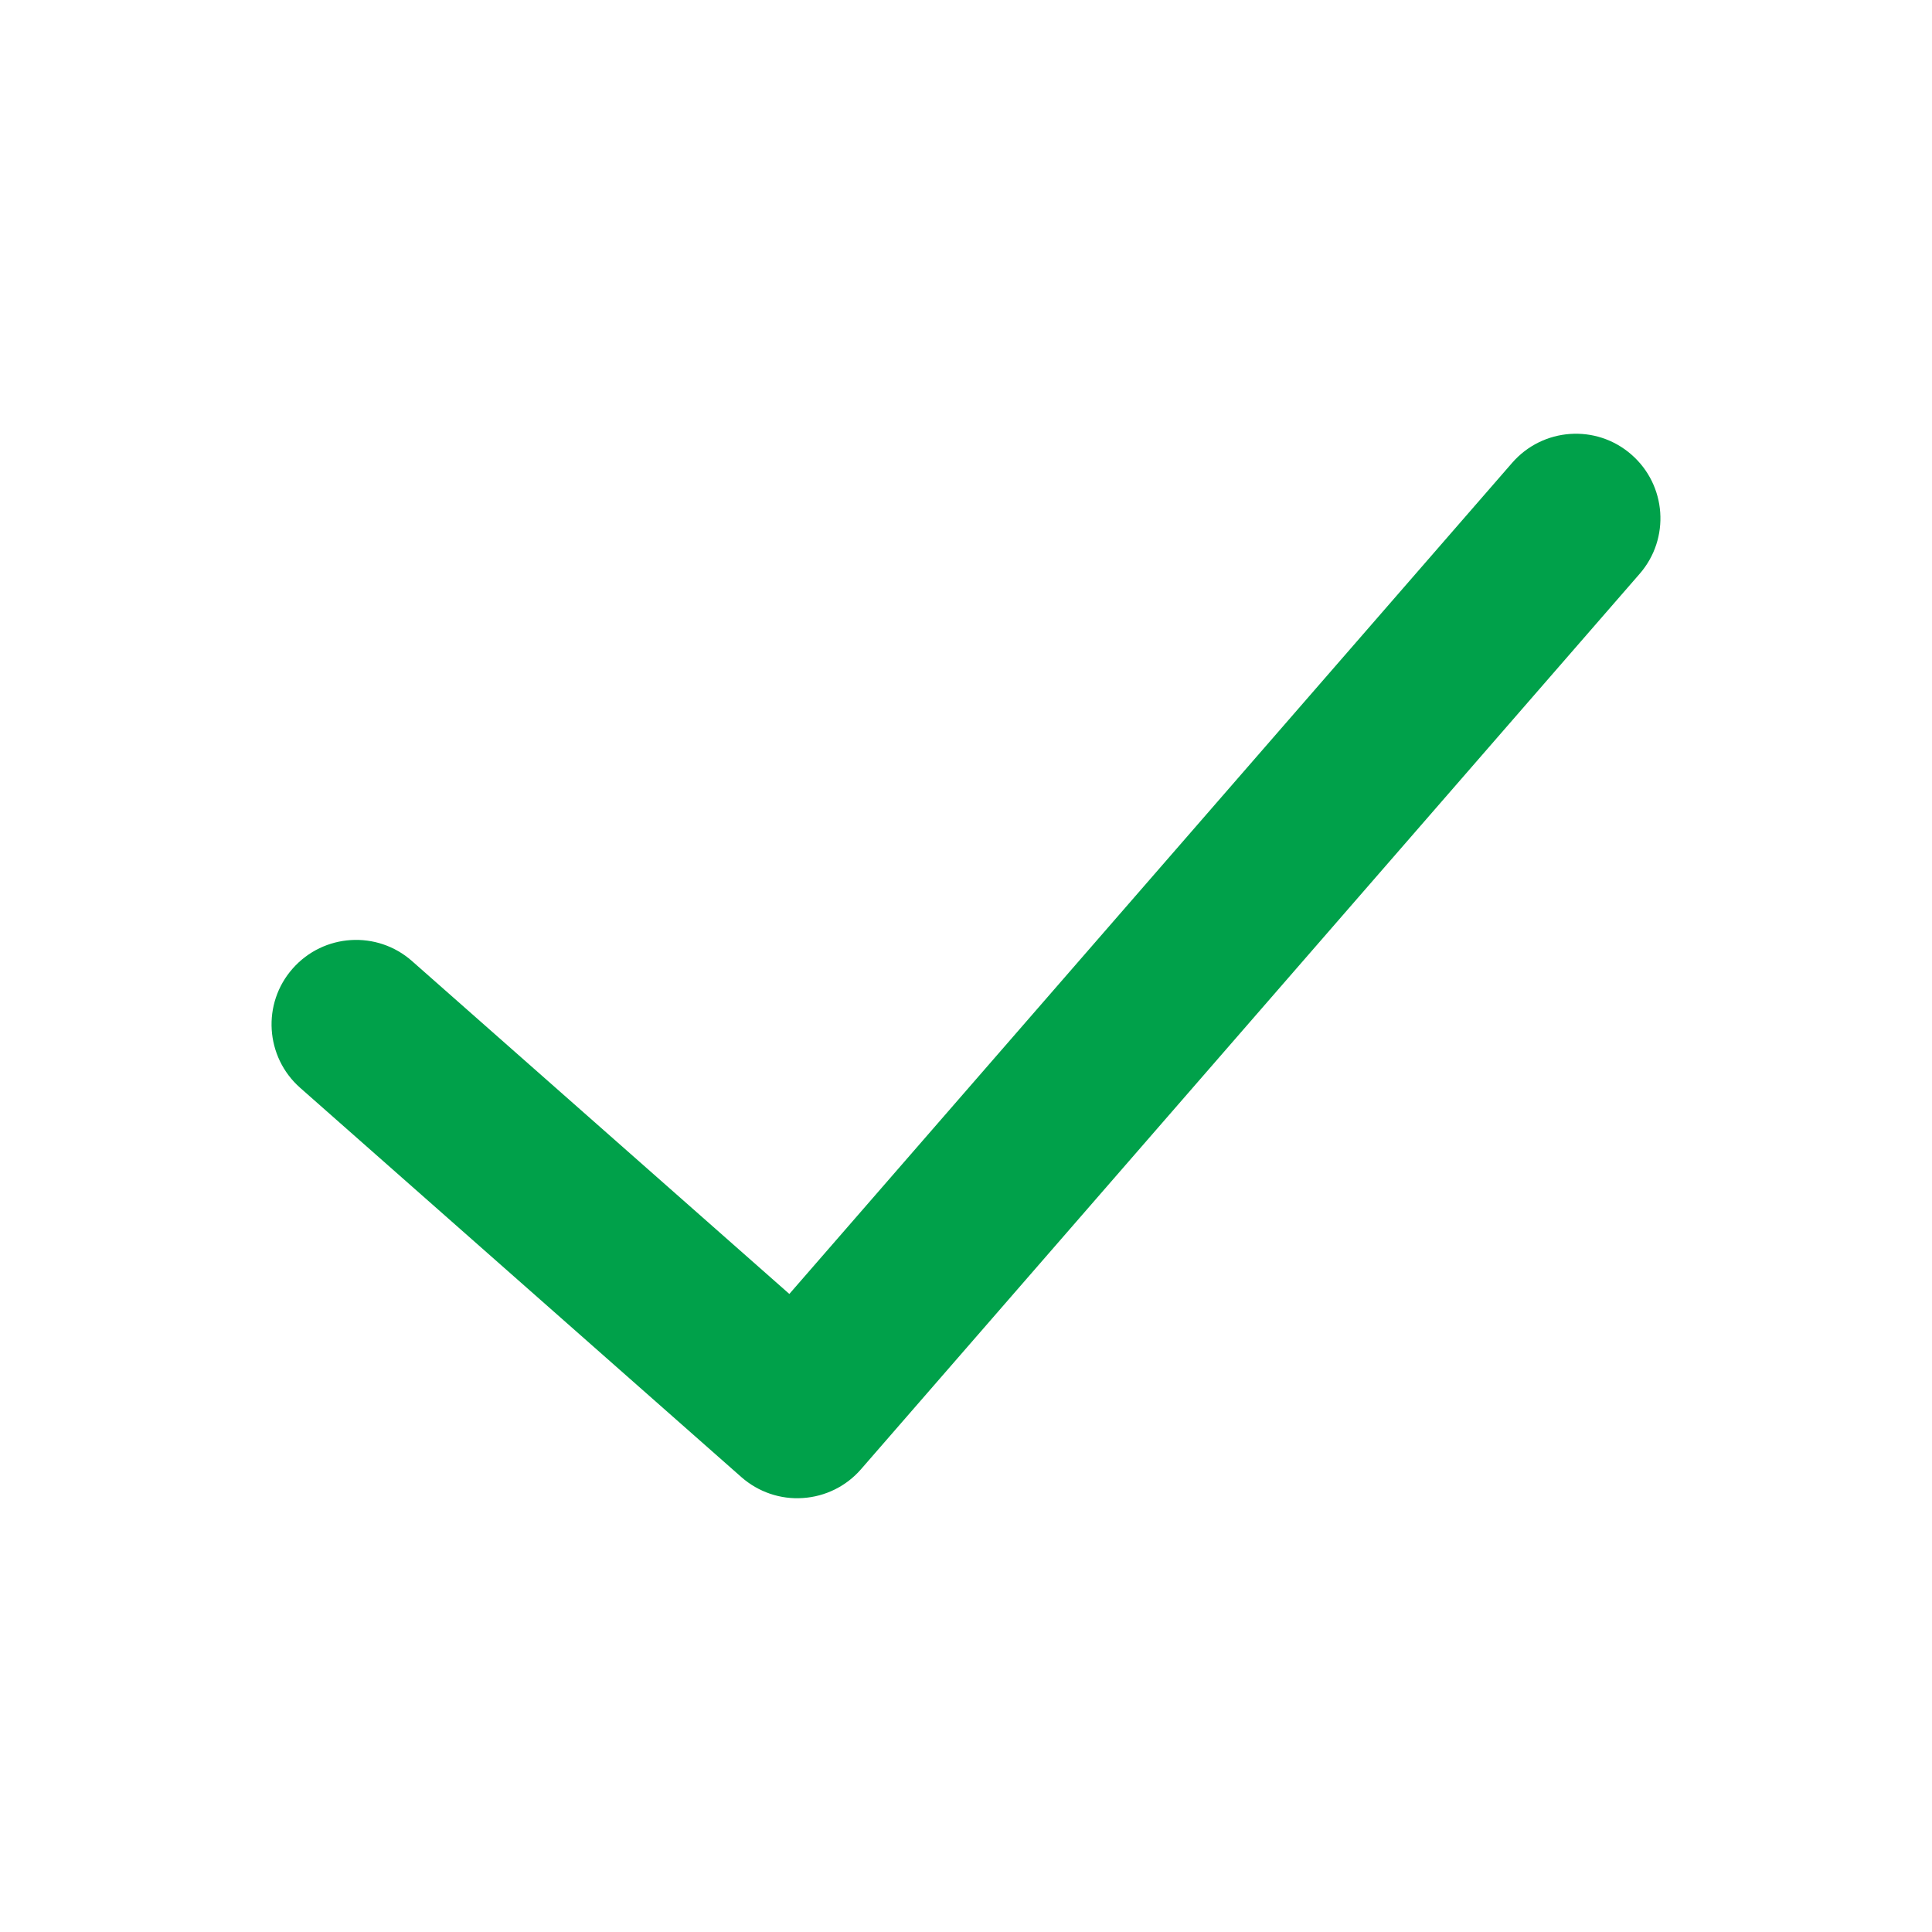 <svg width="16" height="16" viewBox="0 0 16 16" fill="none" xmlns="http://www.w3.org/2000/svg">
<path fill-rule="evenodd" clip-rule="evenodd" d="M13.51 3.764C13.802 4.018 13.833 4.46 13.579 4.752L7.131 12.167C7.009 12.308 6.835 12.394 6.649 12.406C6.463 12.419 6.28 12.356 6.14 12.233L2.486 9.009C2.196 8.753 2.168 8.31 2.424 8.021C2.68 7.731 3.122 7.703 3.412 7.959L6.537 10.716L12.523 3.833C12.777 3.541 13.219 3.51 13.51 3.764Z" fill="#00A14A"/>
</svg>
